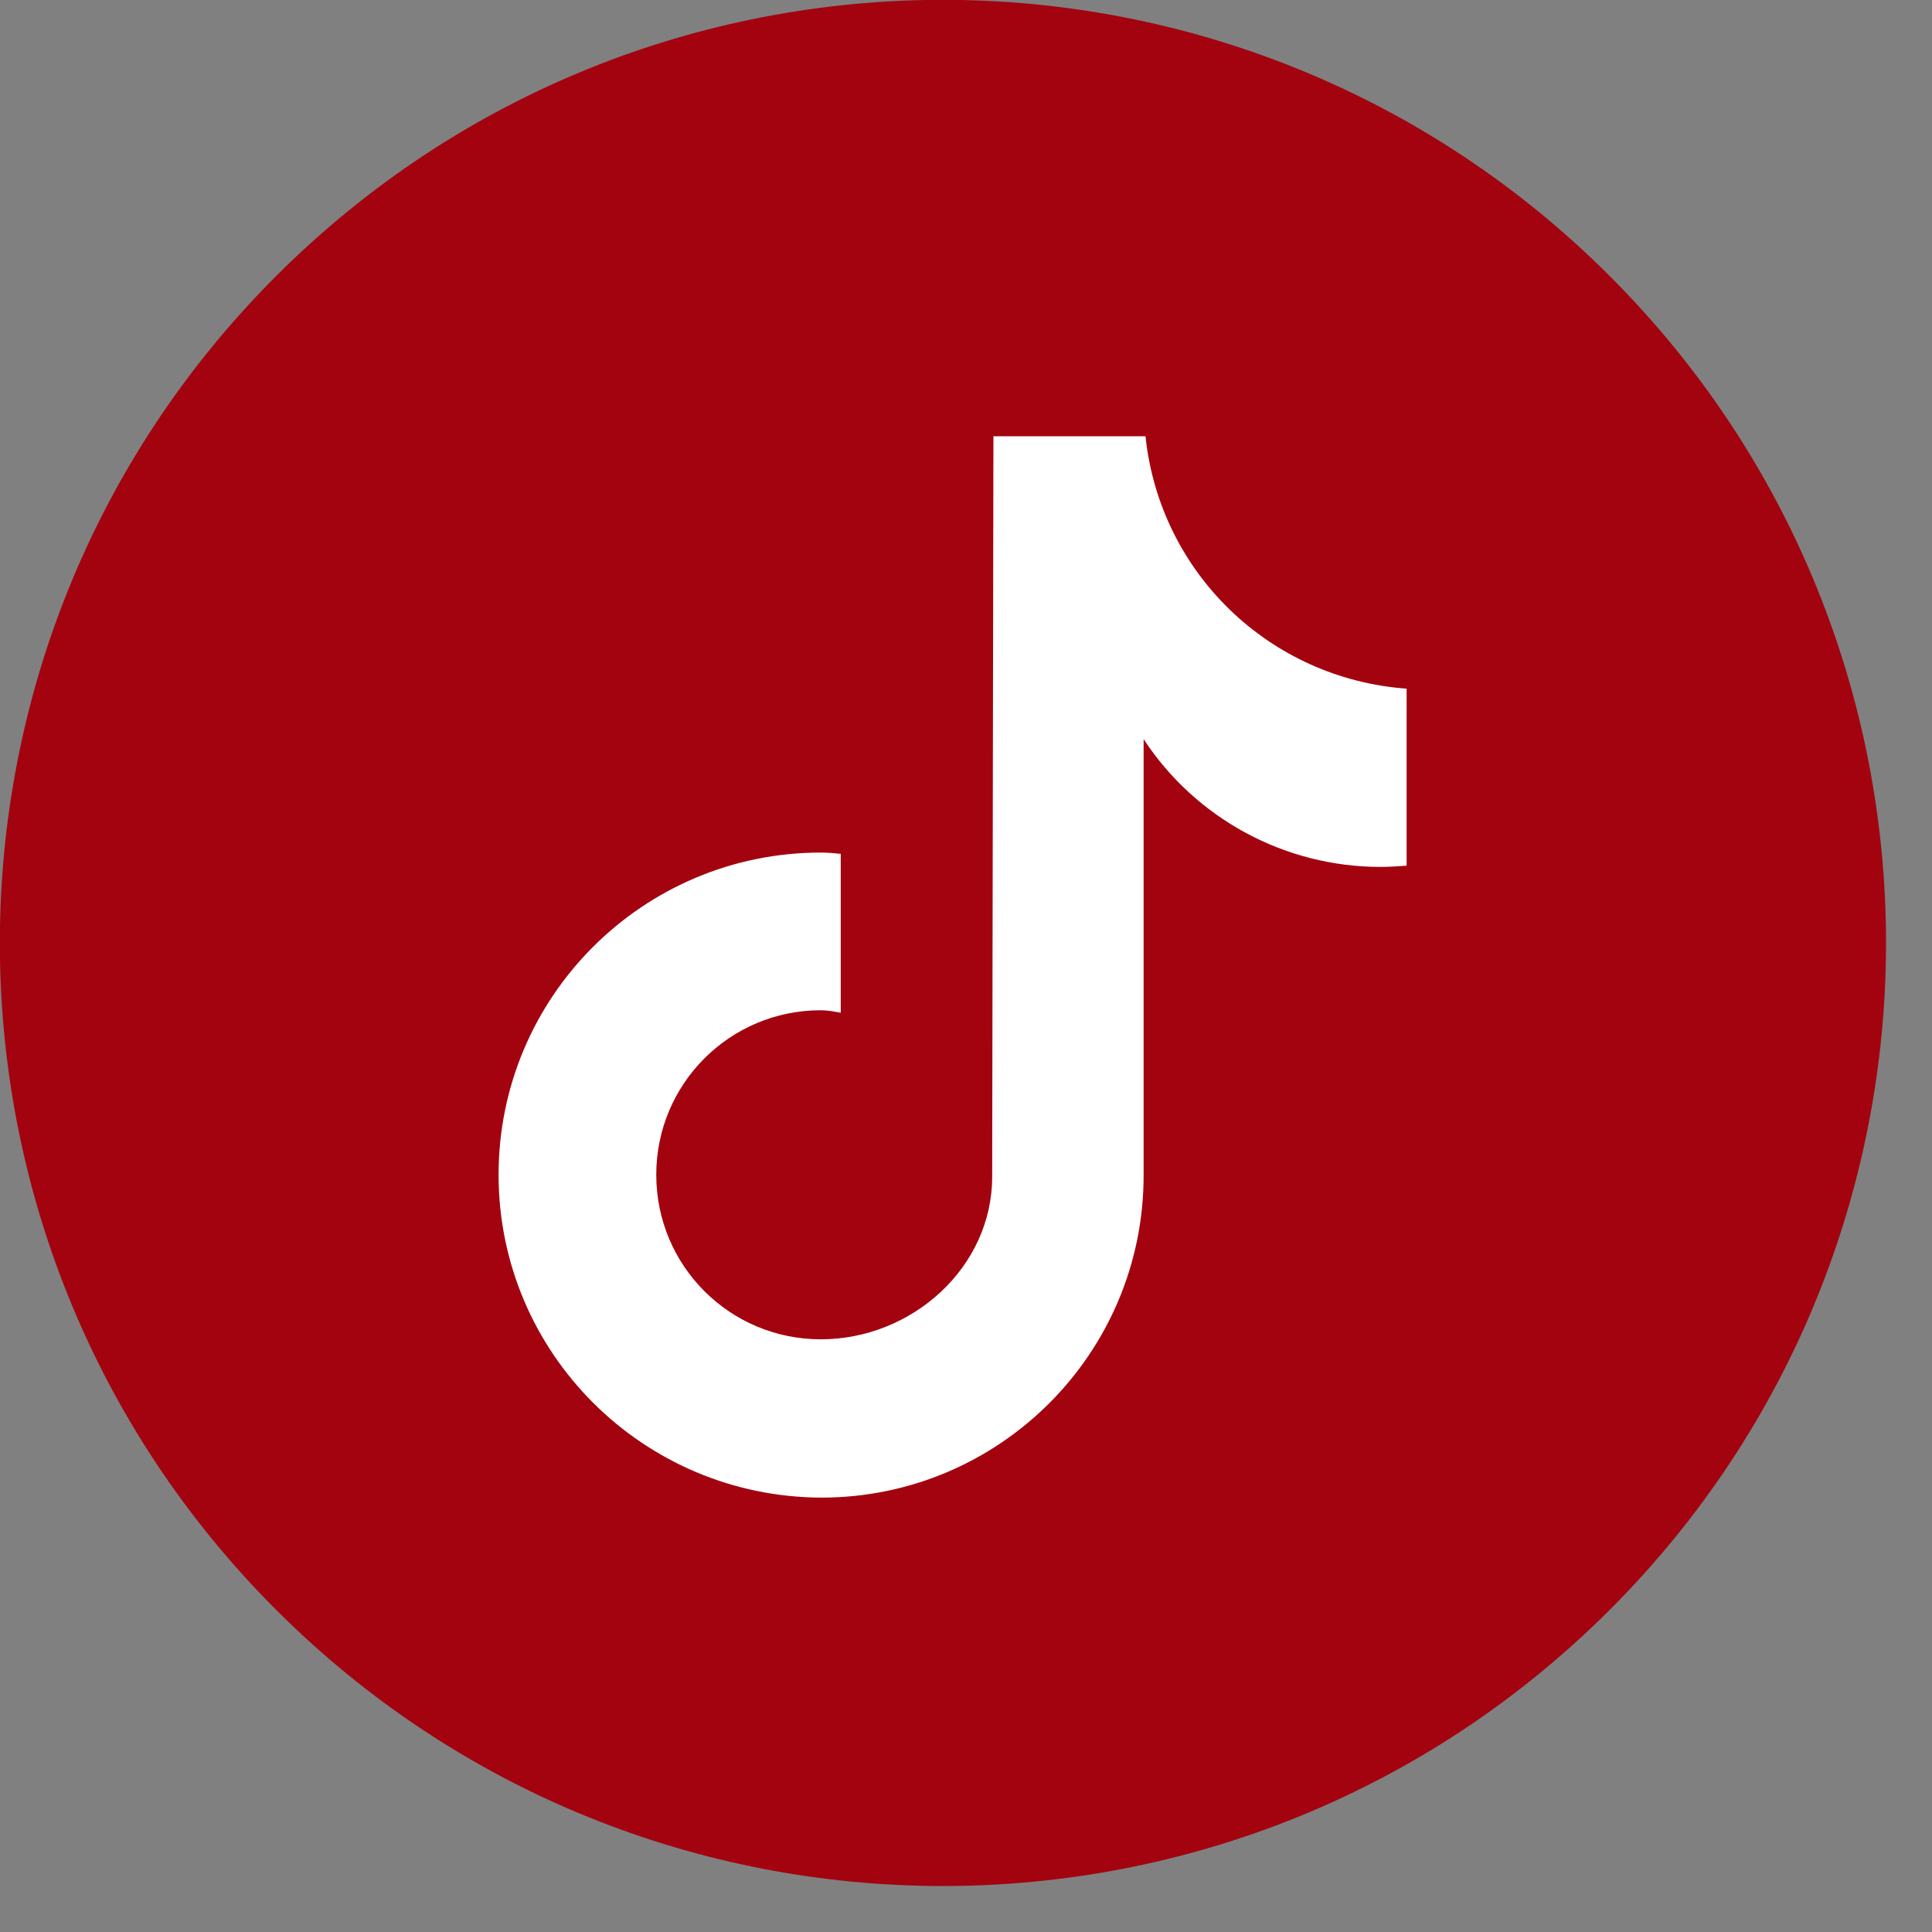 <svg width="31" height="31" viewBox="0 0 31 31" fill="none" xmlns="http://www.w3.org/2000/svg">
<rect x="0" y="0" width="31" height="31" fill="#808080" stroke="none"/>
<path d="M4.43 25.83C-1.48 19.92 -1.48 10.34 4.43 4.43C10.34 -1.48 19.92 -1.48 25.83 4.43C31.74 10.34 31.74 19.92 25.83 25.83C19.92 31.74 10.34 31.74 4.43 25.83Z" fill="#A3030F"/>
<g clip-path="url(#clip0_58_151)">
<path d="M22.57 13.89C22.43 13.9 22.29 13.91 22.15 13.91C20.62 13.91 19.19 13.14 18.35 11.86V18.86C18.35 21.72 16.03 24.03 13.18 24.03C10.32 24.02 8 21.71 8 18.85C8 15.99 10.32 13.68 13.17 13.68C13.28 13.68 13.38 13.69 13.49 13.7V16.25C13.38 16.23 13.28 16.21 13.17 16.21C11.71 16.21 10.53 17.39 10.53 18.85C10.53 20.31 11.71 21.49 13.17 21.49C14.63 21.49 15.92 20.34 15.92 18.88L15.94 7H18.38C18.61 9.19 20.37 10.89 22.57 11.05V13.89Z" fill="white"/>
</g>
<defs>
<clipPath id="clip0_58_151">
<rect width="14.57" height="17.02" fill="white" transform="translate(8 7)"/>
</clipPath>
</defs>
</svg>
